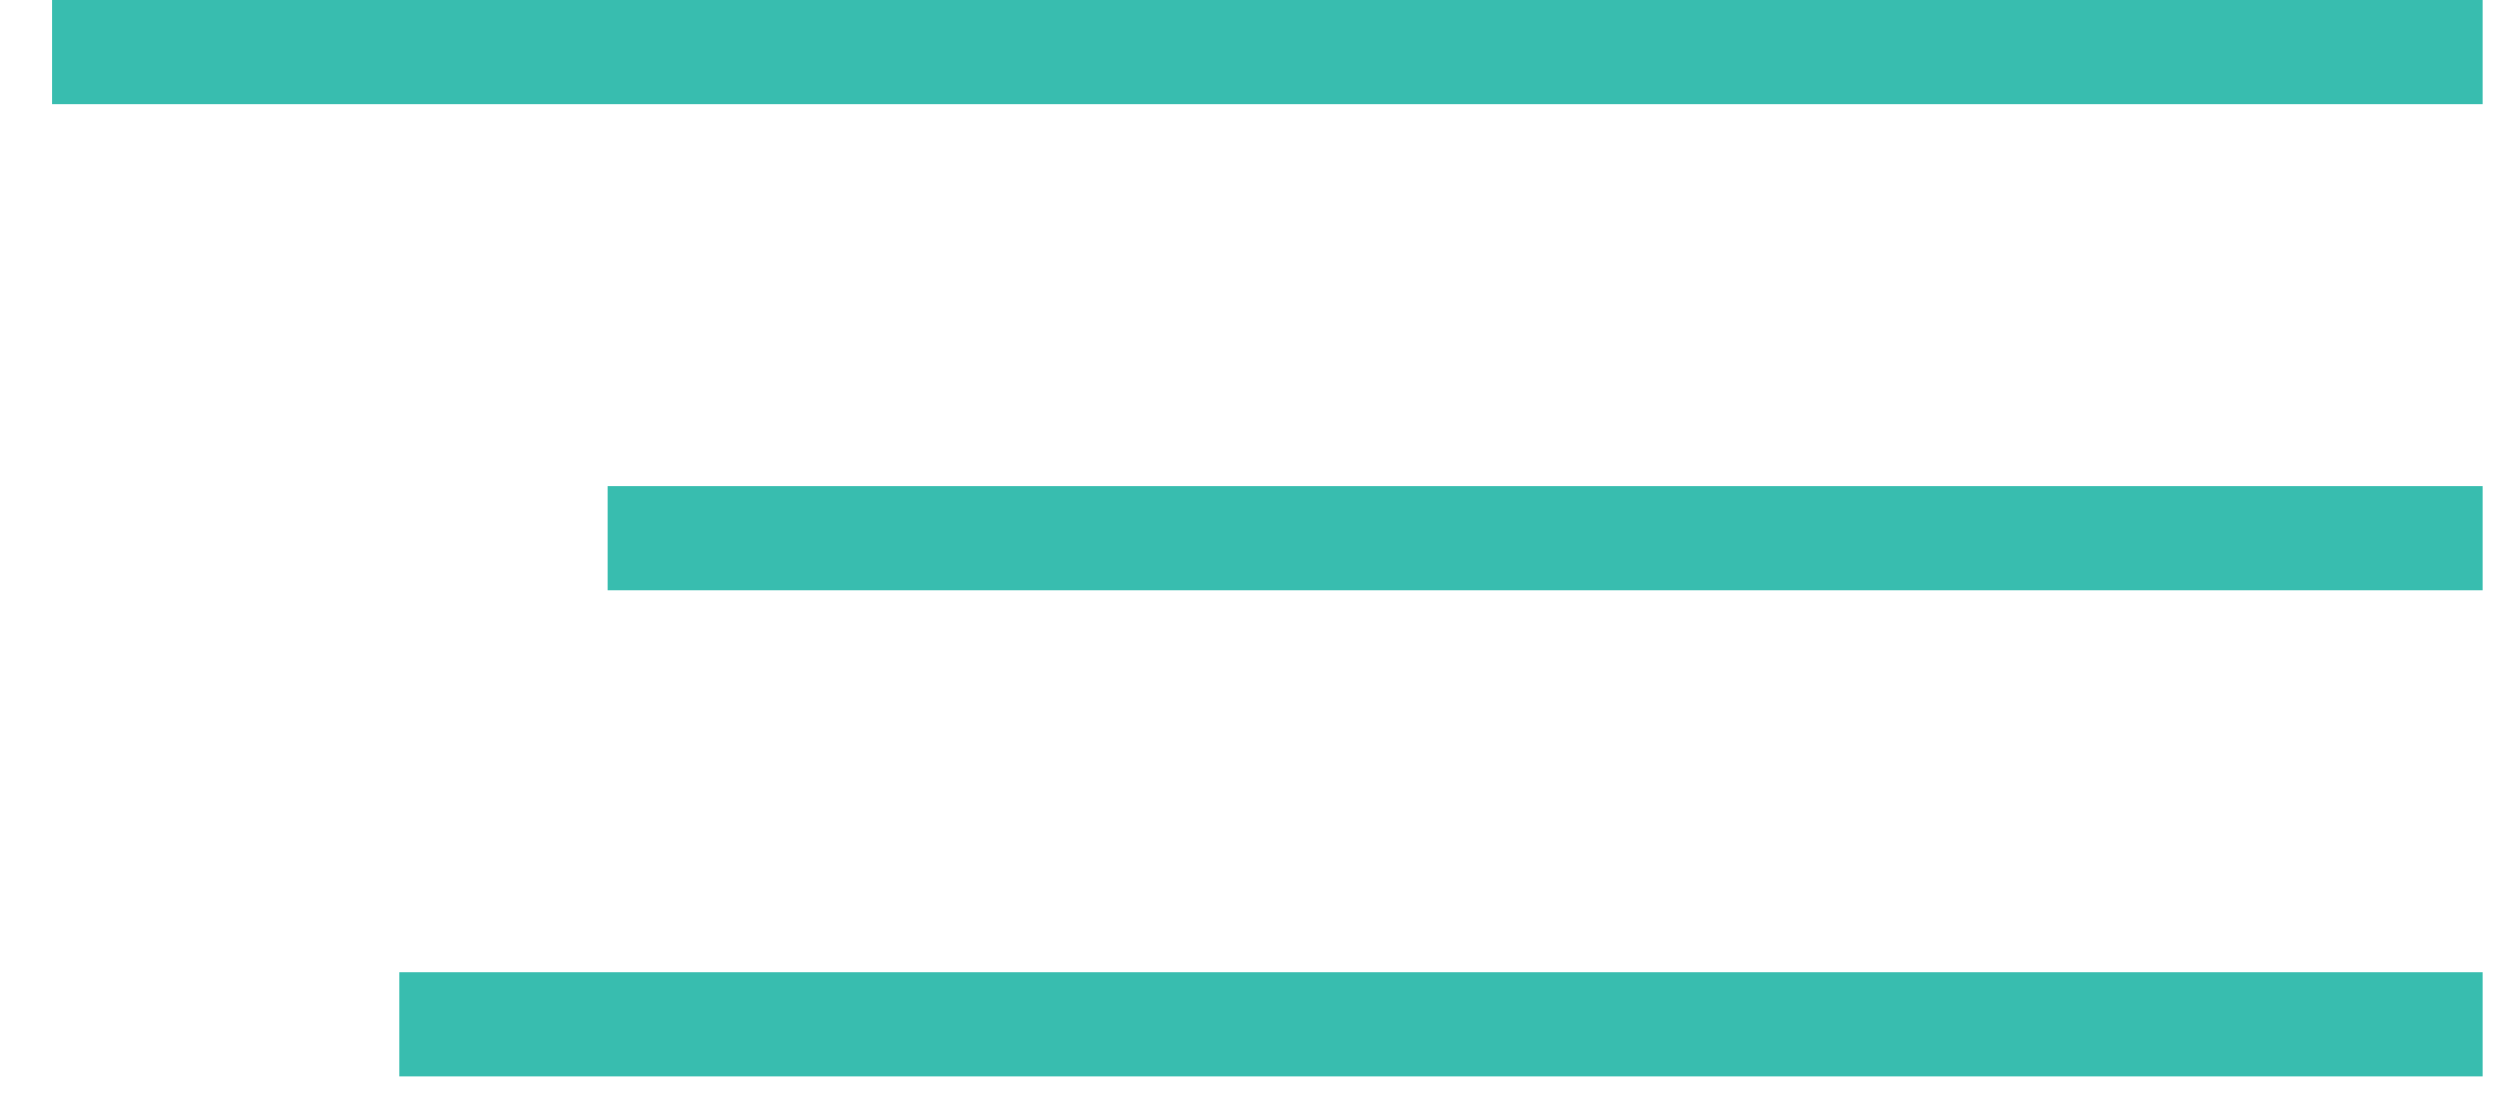 <svg width="36" height="16" viewBox="0 0 36 16" fill="none" xmlns="http://www.w3.org/2000/svg">
<line x1="0.75" y1="0.75" x2="35.75" y2="0.75" stroke="#38BDAF" stroke-width="1.5"/>
<line x1="8.75" y1="7.75" x2="35.75" y2="7.75" stroke="#38BDAF" stroke-width="1.5"/>
<line x1="5.75" y1="14.75" x2="35.75" y2="14.75" stroke="#38BDAF" stroke-width="1.5"/>
</svg>
